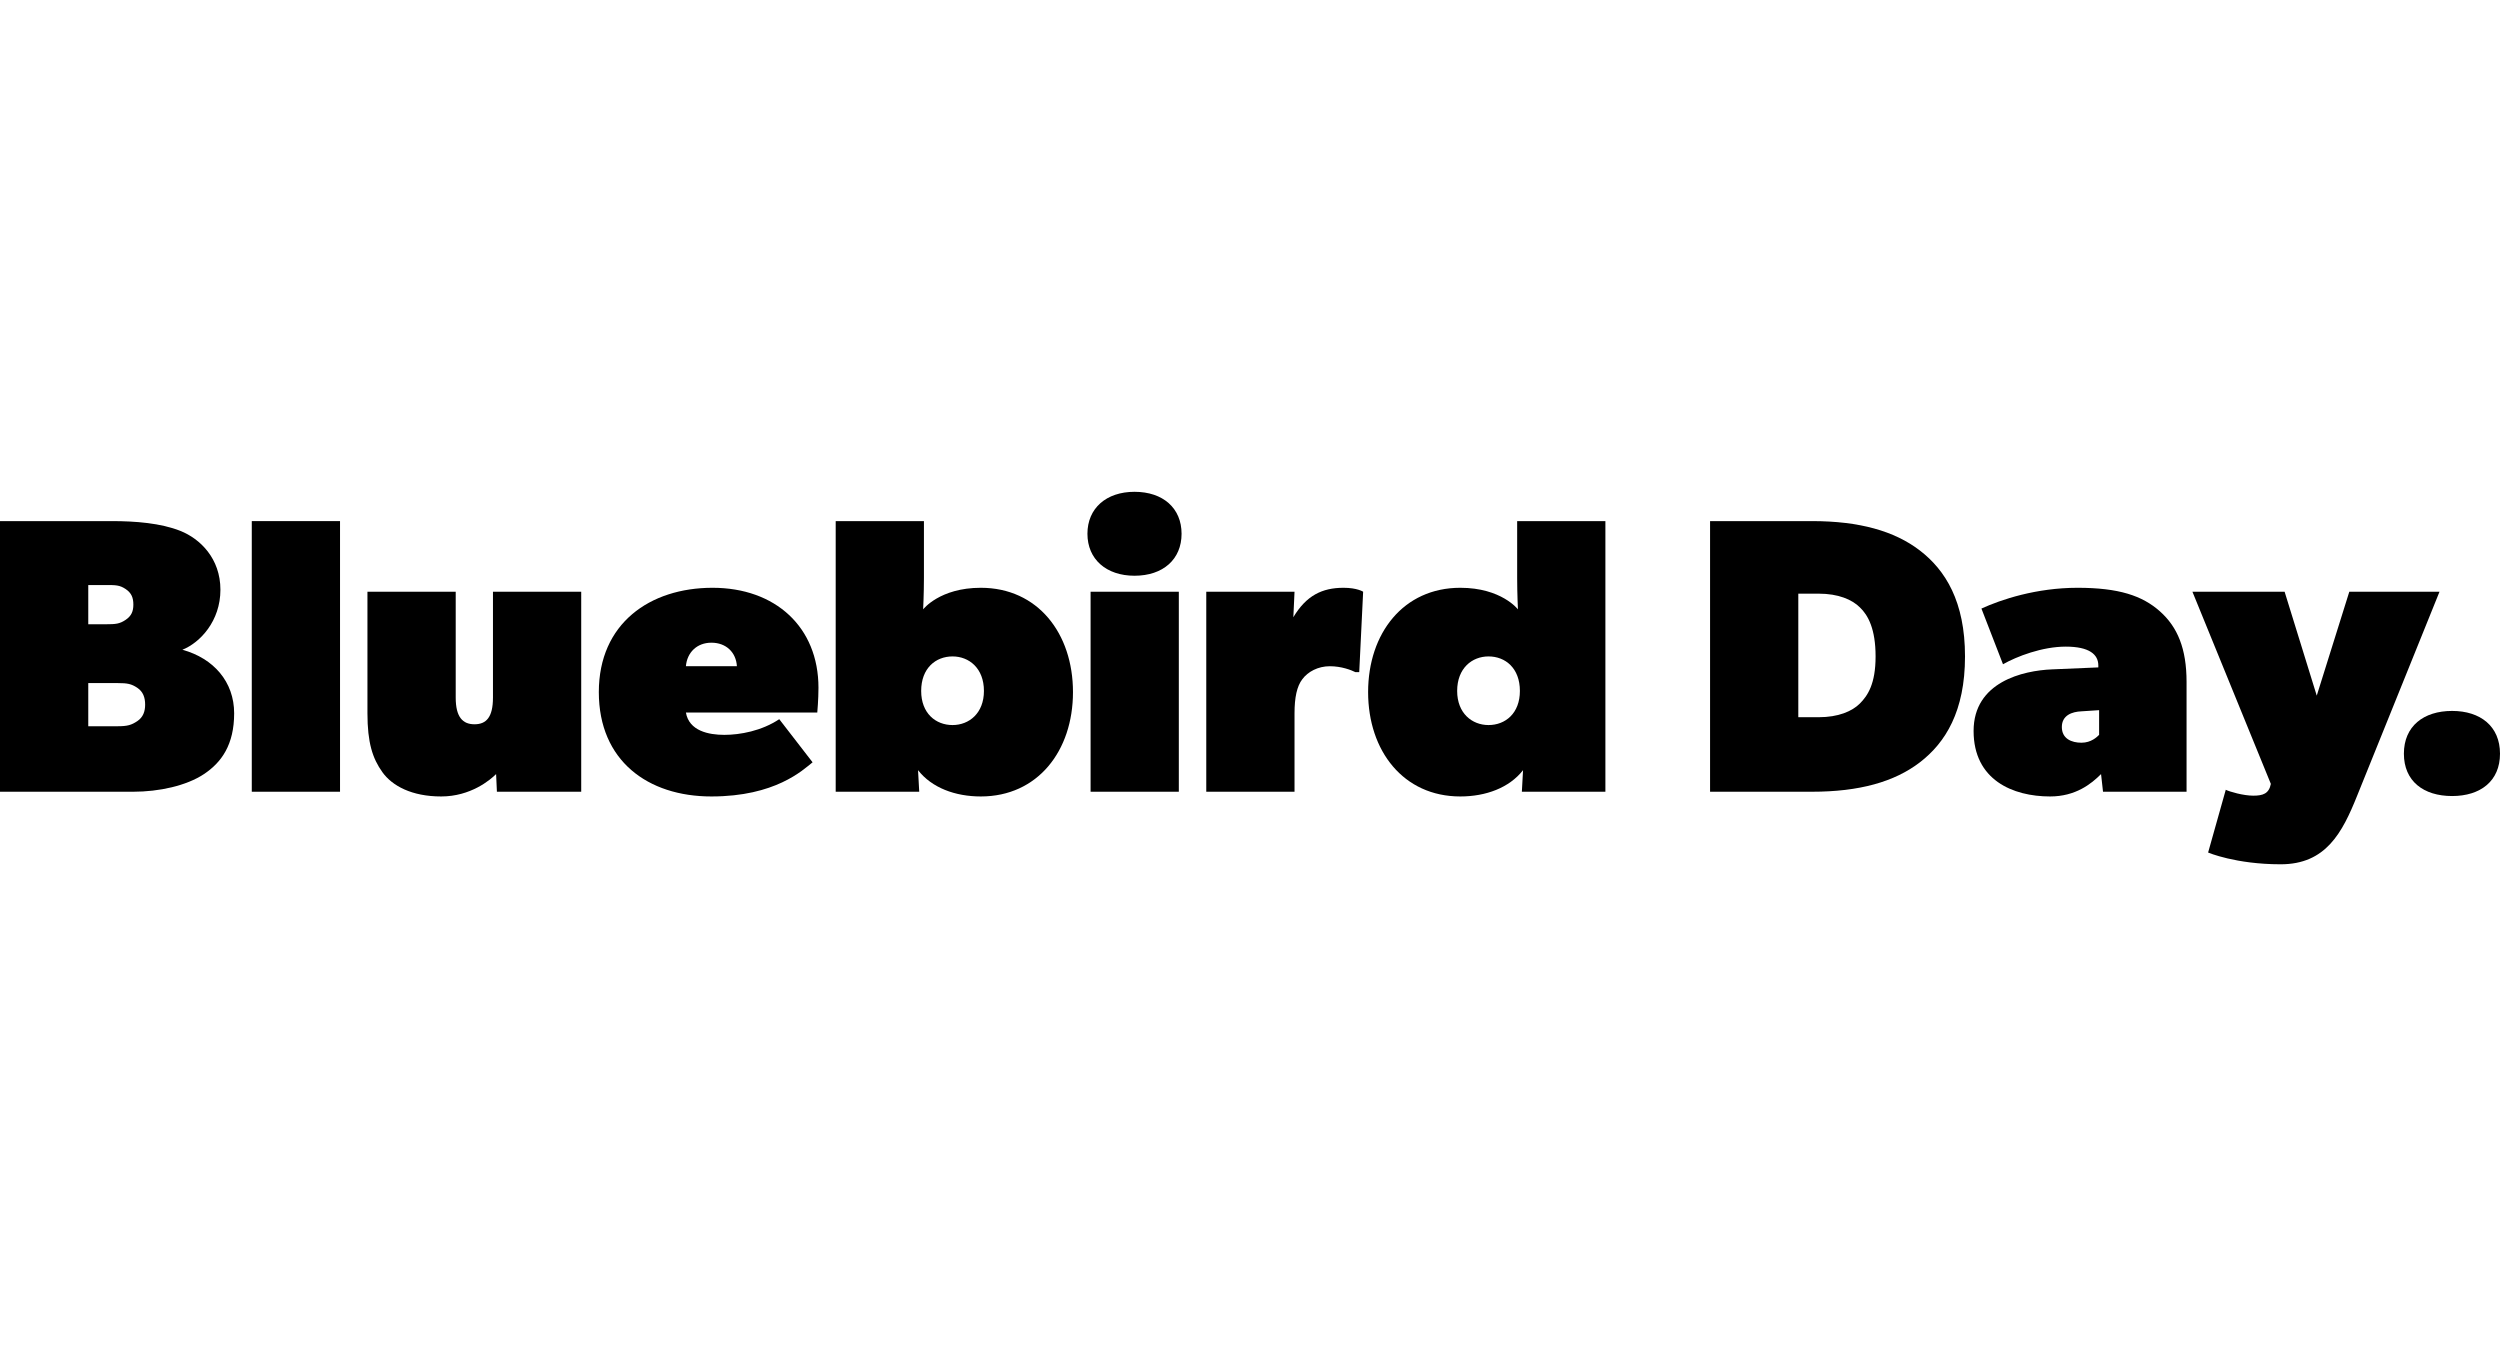 <?xml version="1.0" encoding="UTF-8"?>
<svg xmlns="http://www.w3.org/2000/svg" width="183" height="100" viewBox="0 0 183 100" fill="none">
  <path d="M14.93 56.663C13.638 57.524 11.627 57.955 9.762 57.955H0V38.145H8.184C9.907 38.145 11.772 38.29 13.207 38.863C14.643 39.437 16.135 40.873 16.135 43.17C16.135 45.466 14.643 47.045 13.351 47.562C15.647 48.194 17.14 49.917 17.14 52.213C17.14 54.509 16.222 55.803 14.93 56.663ZM9.188 43.112C8.757 42.826 8.47 42.825 7.753 42.825H6.461V45.696H7.753C8.47 45.696 8.757 45.667 9.188 45.379C9.619 45.093 9.762 44.748 9.762 44.26C9.762 43.743 9.619 43.399 9.188 43.112ZM10.049 50.346C9.618 50.06 9.33 50.002 8.613 50.002H6.461V53.161H8.613C9.33 53.161 9.618 53.074 10.049 52.788C10.48 52.5 10.624 52.069 10.624 51.581C10.624 51.065 10.48 50.634 10.049 50.346Z" fill="black"></path>
  <path d="M24.89 57.955H18.43V38.145H24.89V57.955Z" fill="black"></path>
  <path d="M42.545 57.955H36.373L36.315 56.663C35.884 57.094 34.449 58.301 32.295 58.301C30.141 58.301 28.706 57.524 27.989 56.52C27.27 55.514 26.897 54.367 26.897 52.213V43.314H33.358V51.065C33.358 52.5 33.875 53.017 34.735 53.017C35.596 53.017 36.085 52.5 36.085 51.065V43.314H42.545V57.955Z" fill="black"></path>
  <path d="M59.825 52.155H50.208C50.437 53.505 51.874 53.792 53.022 53.792C54.17 53.792 55.749 53.505 57.041 52.644L59.481 55.801C58.763 56.375 56.754 58.301 52.074 58.301C47.423 58.301 43.834 55.687 43.834 50.663C43.834 45.639 47.566 43.026 52.16 43.026C56.754 43.026 59.912 45.897 59.912 50.346C59.912 51.207 59.825 52.155 59.825 52.155ZM53.941 48.768C53.883 47.764 53.164 47.045 52.074 47.045C51.012 47.045 50.293 47.764 50.208 48.768H53.941Z" fill="black"></path>
  <path d="M71.795 58.301C69.928 58.301 68.205 57.668 67.201 56.376L67.287 57.955H61.173V38.145H67.632V42.308C67.632 43.456 67.574 44.605 67.574 44.605C67.574 44.605 68.78 43.026 71.795 43.026C75.958 43.026 78.542 46.356 78.542 50.663C78.542 54.969 75.958 58.301 71.795 58.301ZM69.727 48.05C68.493 48.05 67.43 48.912 67.43 50.577C67.43 52.213 68.493 53.074 69.727 53.074C70.933 53.074 72.024 52.213 72.024 50.577C72.024 48.912 70.933 48.05 69.727 48.05Z" fill="black"></path>
  <path d="M83.046 42.144C80.979 42.144 79.6 40.938 79.6 39.072C79.6 37.205 80.979 36 83.046 36C85.142 36 86.491 37.205 86.491 39.072C86.491 40.938 85.142 42.144 83.046 42.144ZM86.29 57.955H79.831V43.314H86.29V57.955Z" fill="black"></path>
  <path d="M99.496 49.198H99.209C98.923 49.054 98.203 48.768 97.342 48.768C96.482 48.768 95.736 49.169 95.333 49.715C94.931 50.232 94.759 51.065 94.759 52.213V57.955H88.299V43.314H94.759L94.673 45.179C95.621 43.6 96.768 43.026 98.347 43.026C99.353 43.026 99.782 43.314 99.782 43.314L99.496 49.198Z" fill="black"></path>
  <path d="M117.515 57.955H111.4L111.487 56.376C110.481 57.668 108.76 58.301 106.893 58.301C102.73 58.301 100.146 54.969 100.146 50.663C100.146 46.356 102.73 43.026 106.893 43.026C109.908 43.026 111.113 44.605 111.113 44.605C111.113 44.605 111.056 43.456 111.056 42.308V38.145H117.515V57.955ZM108.96 48.05C107.755 48.05 106.664 48.912 106.664 50.577C106.664 52.213 107.755 53.074 108.96 53.074C110.195 53.074 111.256 52.213 111.256 50.577C111.256 48.912 110.195 48.05 108.96 48.05Z" fill="black"></path>
  <path d="M140.537 55.801C138.67 57.237 136.088 57.955 132.642 57.955H125.177V38.145H132.642C136.088 38.145 138.67 38.863 140.537 40.299C142.404 41.734 143.839 44.031 143.839 48.05C143.839 52.069 142.404 54.366 140.537 55.801ZM136.145 44.462C135.571 43.888 134.565 43.456 133.13 43.456H131.636V52.5H133.13C134.565 52.5 135.571 52.069 136.145 51.496C136.718 50.921 137.293 50.06 137.293 48.05C137.293 46.041 136.747 45.036 136.145 44.462Z" fill="black"></path>
  <path d="M160.056 57.955H153.941L153.797 56.663C153.08 57.382 151.932 58.301 150.065 58.301C147.338 58.301 144.467 57.093 144.467 53.505C144.467 49.917 148.085 49.084 150.209 48.998L153.597 48.854V48.71C153.597 47.906 152.936 47.333 151.213 47.333C149.492 47.333 147.625 48.05 146.619 48.623L145.041 44.547C146.477 43.887 149.061 43.026 152.076 43.026C155.09 43.026 156.812 43.6 158.104 44.748C159.396 45.896 160.056 47.477 160.056 49.917V57.955ZM153.655 51.984L152.363 52.069C151.673 52.098 150.927 52.357 150.927 53.218C150.927 54.078 151.644 54.367 152.363 54.367C153.081 54.367 153.511 53.936 153.655 53.792V51.984Z" fill="black"></path>
  <path d="M178.572 43.314L172.544 58.243C171.452 60.97 170.247 63.266 166.945 63.266C163.643 63.266 161.634 62.406 161.634 62.406L162.926 57.812C163.212 57.955 164.217 58.243 164.935 58.243C165.653 58.243 166.083 58.099 166.227 57.382L160.485 43.314H167.233L169.586 50.921L171.969 43.314H178.572Z" fill="black"></path>
  <path d="M179.496 58.27C177.4 58.27 175.965 57.18 175.965 55.171C175.965 53.161 177.4 52.04 179.496 52.04C181.563 52.04 183 53.161 183 55.171C183 57.18 181.563 58.27 179.496 58.27Z" fill="black"></path>
</svg>
